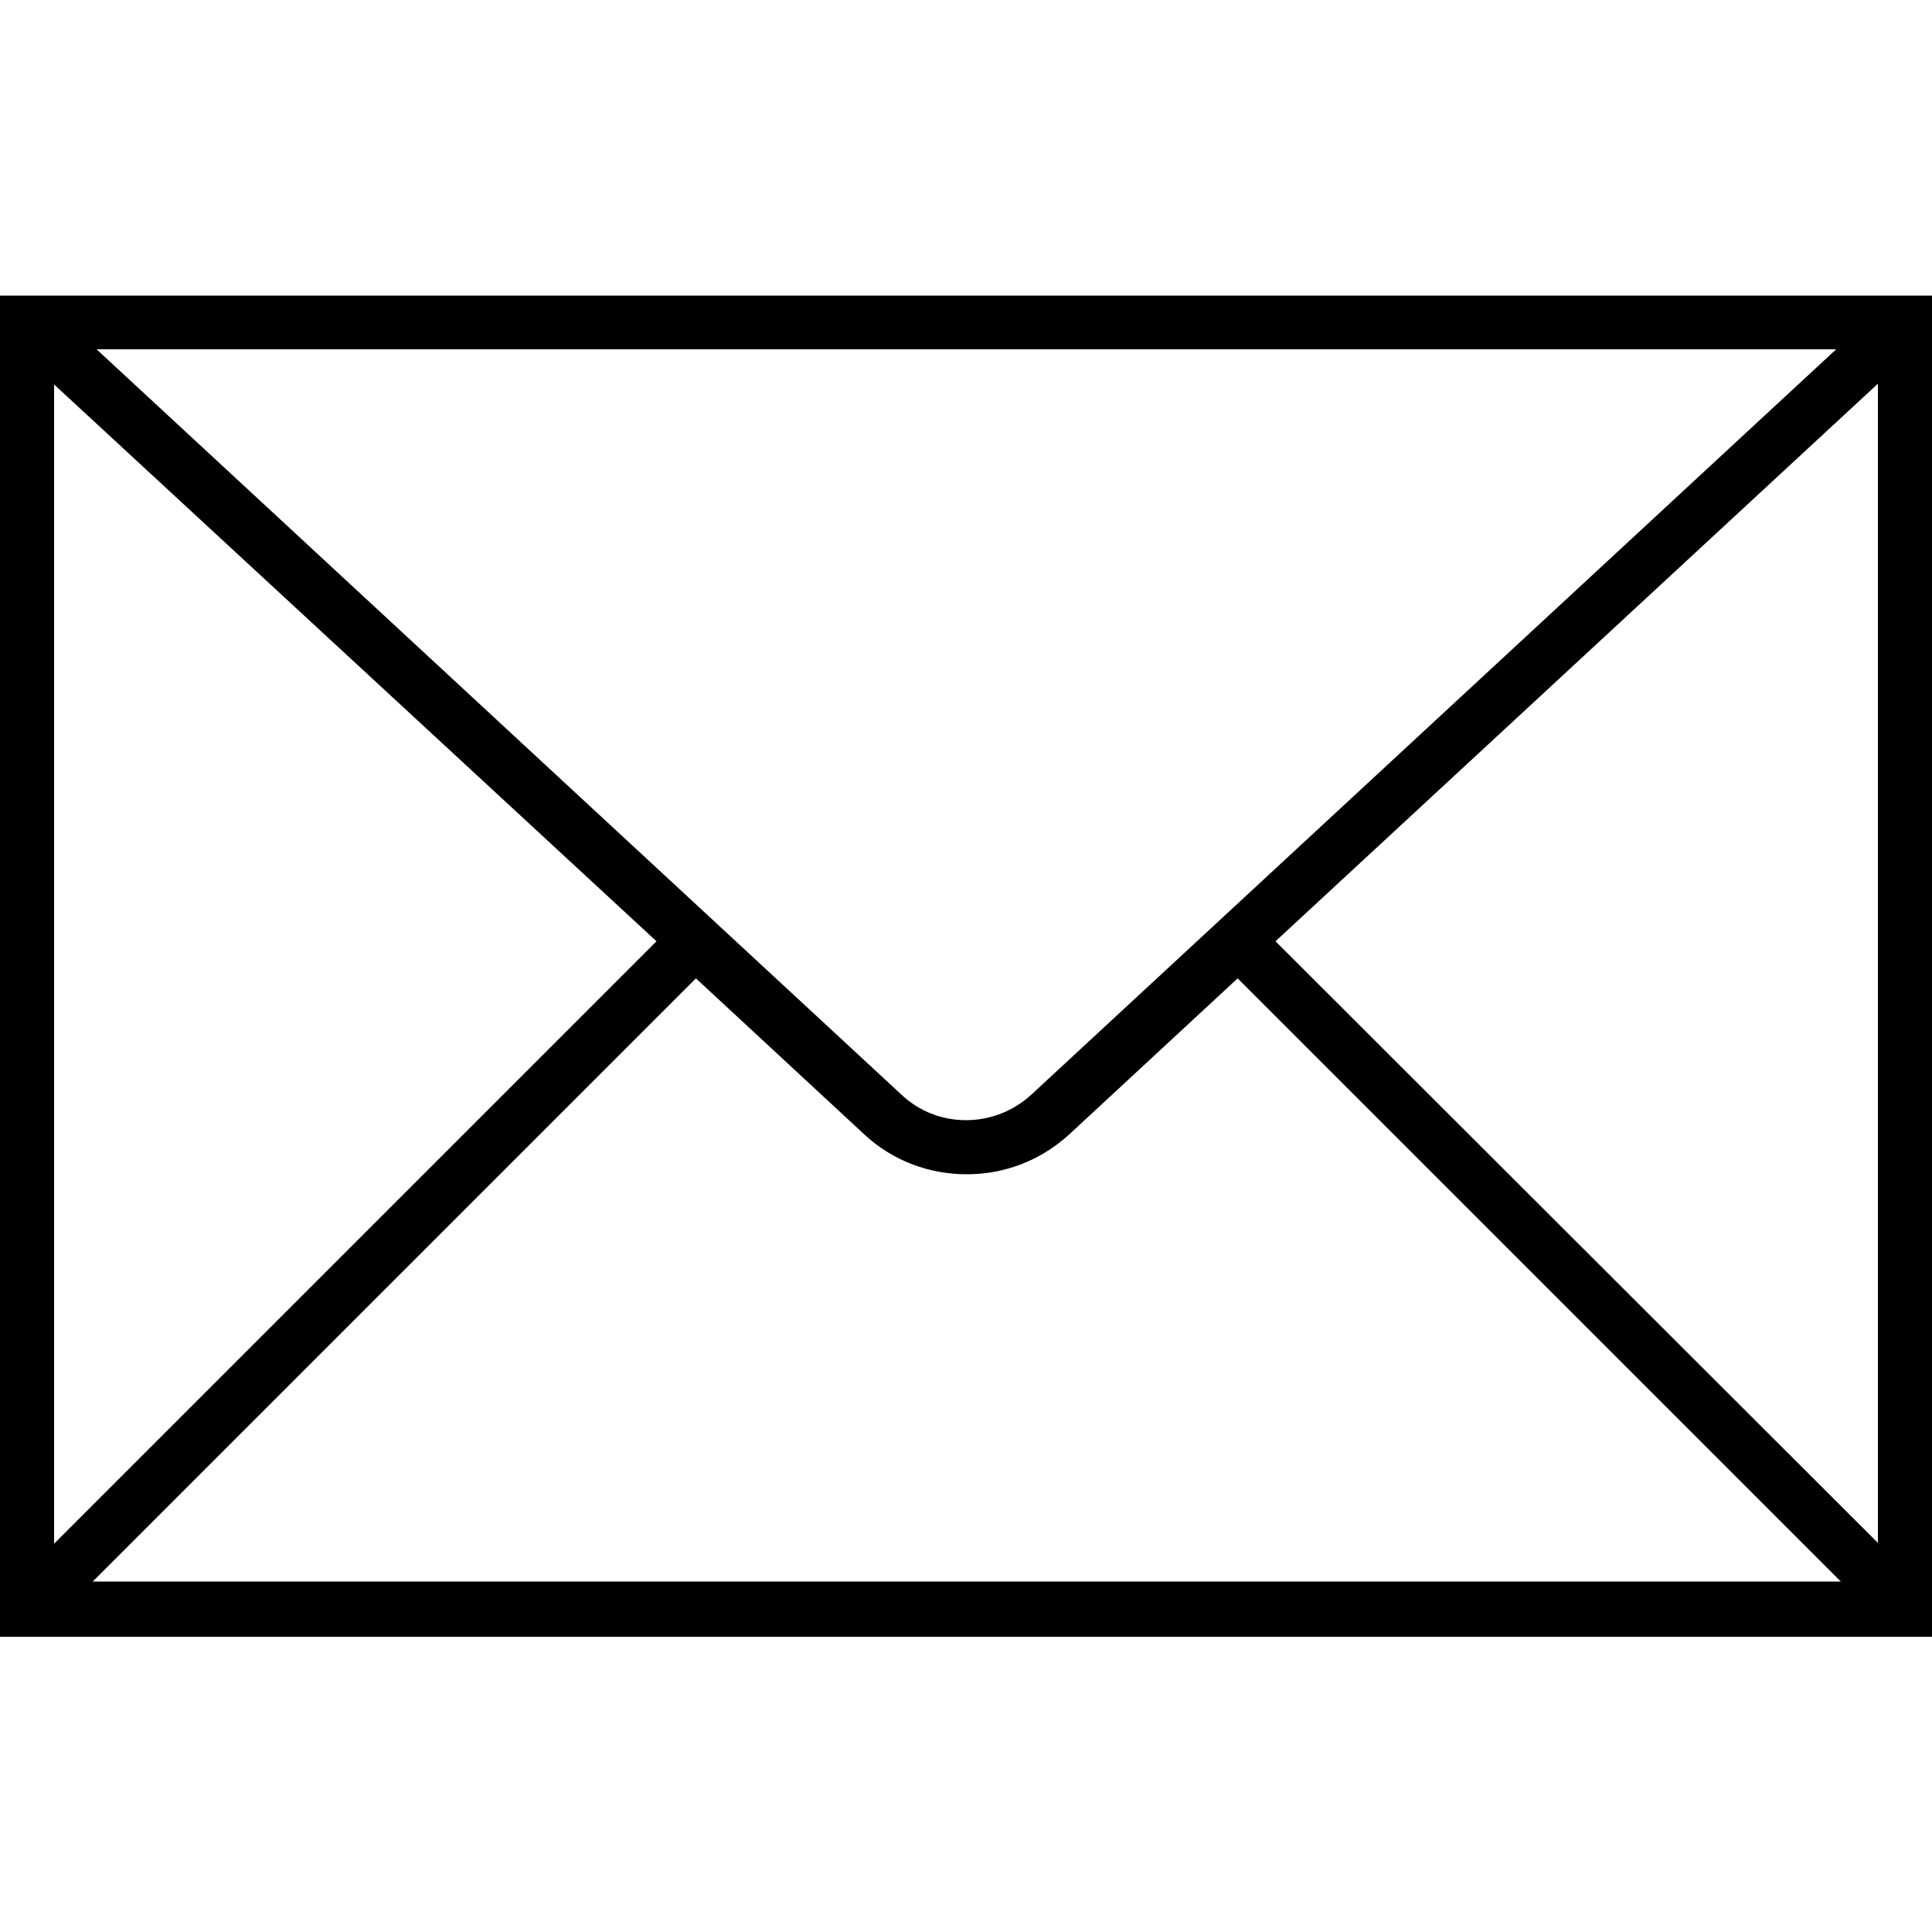 <?xml version="1.0" encoding="utf-8"?>
<!-- Generator: Adobe Illustrator 18.0.0, SVG Export Plug-In . SVG Version: 6.00 Build 0)  -->
<!DOCTYPE svg PUBLIC "-//W3C//DTD SVG 1.1//EN" "http://www.w3.org/Graphics/SVG/1.1/DTD/svg11.dtd">
<svg version="1.1" id="Arrow_1_" xmlns="http://www.w3.org/2000/svg" xmlns:xlink="http://www.w3.org/1999/xlink" x="0px" y="0px"
	 width="500px" height="500px" viewBox="0 0 500 500" enable-background="new 0 0 500 500" xml:space="preserve">
<g>
	<path d="M0,76.5v347.1h500V76.5H0z M266.9,283.3c-9.6,8.8-24.3,8.8-33.6,0L25,90.4h450.2L266.9,283.3z M169.9,243.6L14,399.5v-300
		L169.9,243.6z M180.1,253.2l43.6,40.4c7.4,6.9,16.9,10.3,26.5,10.3c9.6,0,18.9-3.4,26.5-10.3l43.6-40.4l156.1,156.1H24L180.1,253.2
		z M330.1,243.6L486,99.3v300L330.1,243.6z"/>
</g>
</svg>
